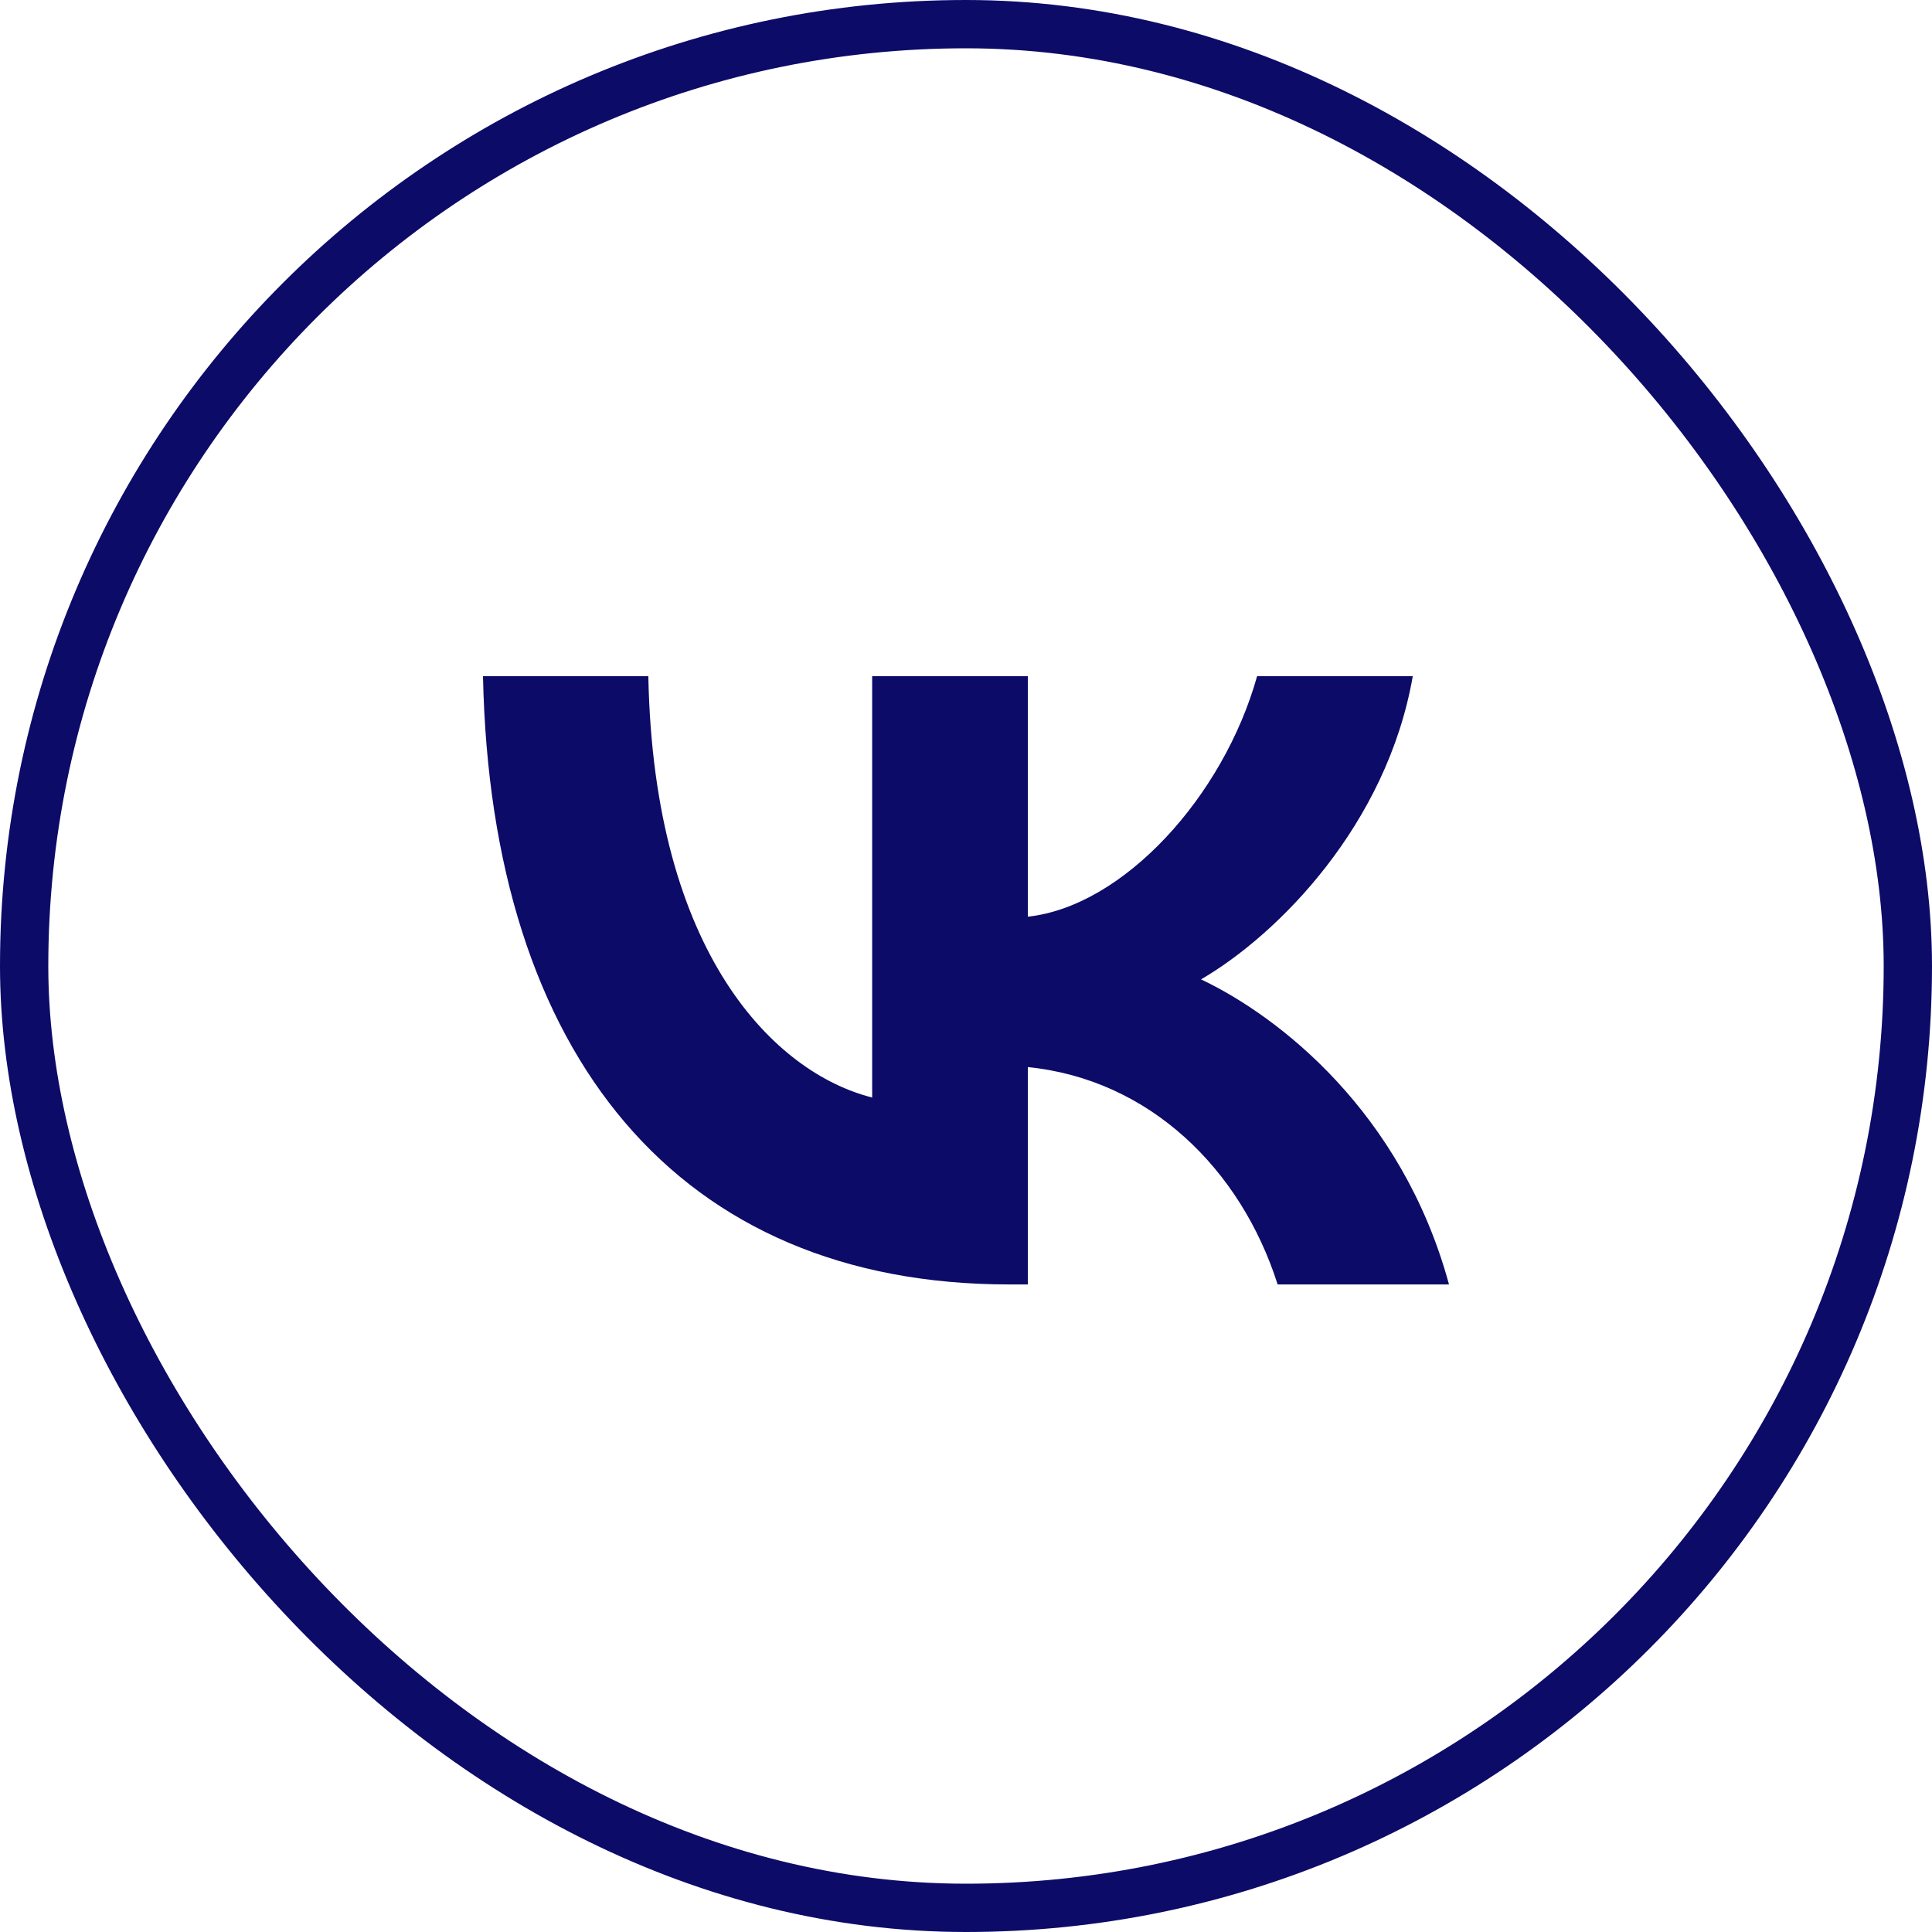 <?xml version="1.0" encoding="UTF-8"?> <svg xmlns="http://www.w3.org/2000/svg" width="40" height="40" viewBox="0 0 40 40" fill="none"><rect x="0.5" y="0.5" width="39" height="39" rx="19.5" stroke="#0D0B68"></rect><path d="M20.893 26.593C14.06 26.593 10.162 21.866 10 14H13.423C13.535 19.773 16.059 22.219 18.057 22.723V14H21.28V18.979C23.254 18.765 25.328 16.496 26.027 14H29.25C28.713 17.076 26.465 19.345 24.866 20.277C26.465 21.034 29.026 23.013 30 26.593H26.452C25.69 24.198 23.791 22.345 21.28 22.093V26.593H20.893Z" fill="#0D0B68"></path></svg> 